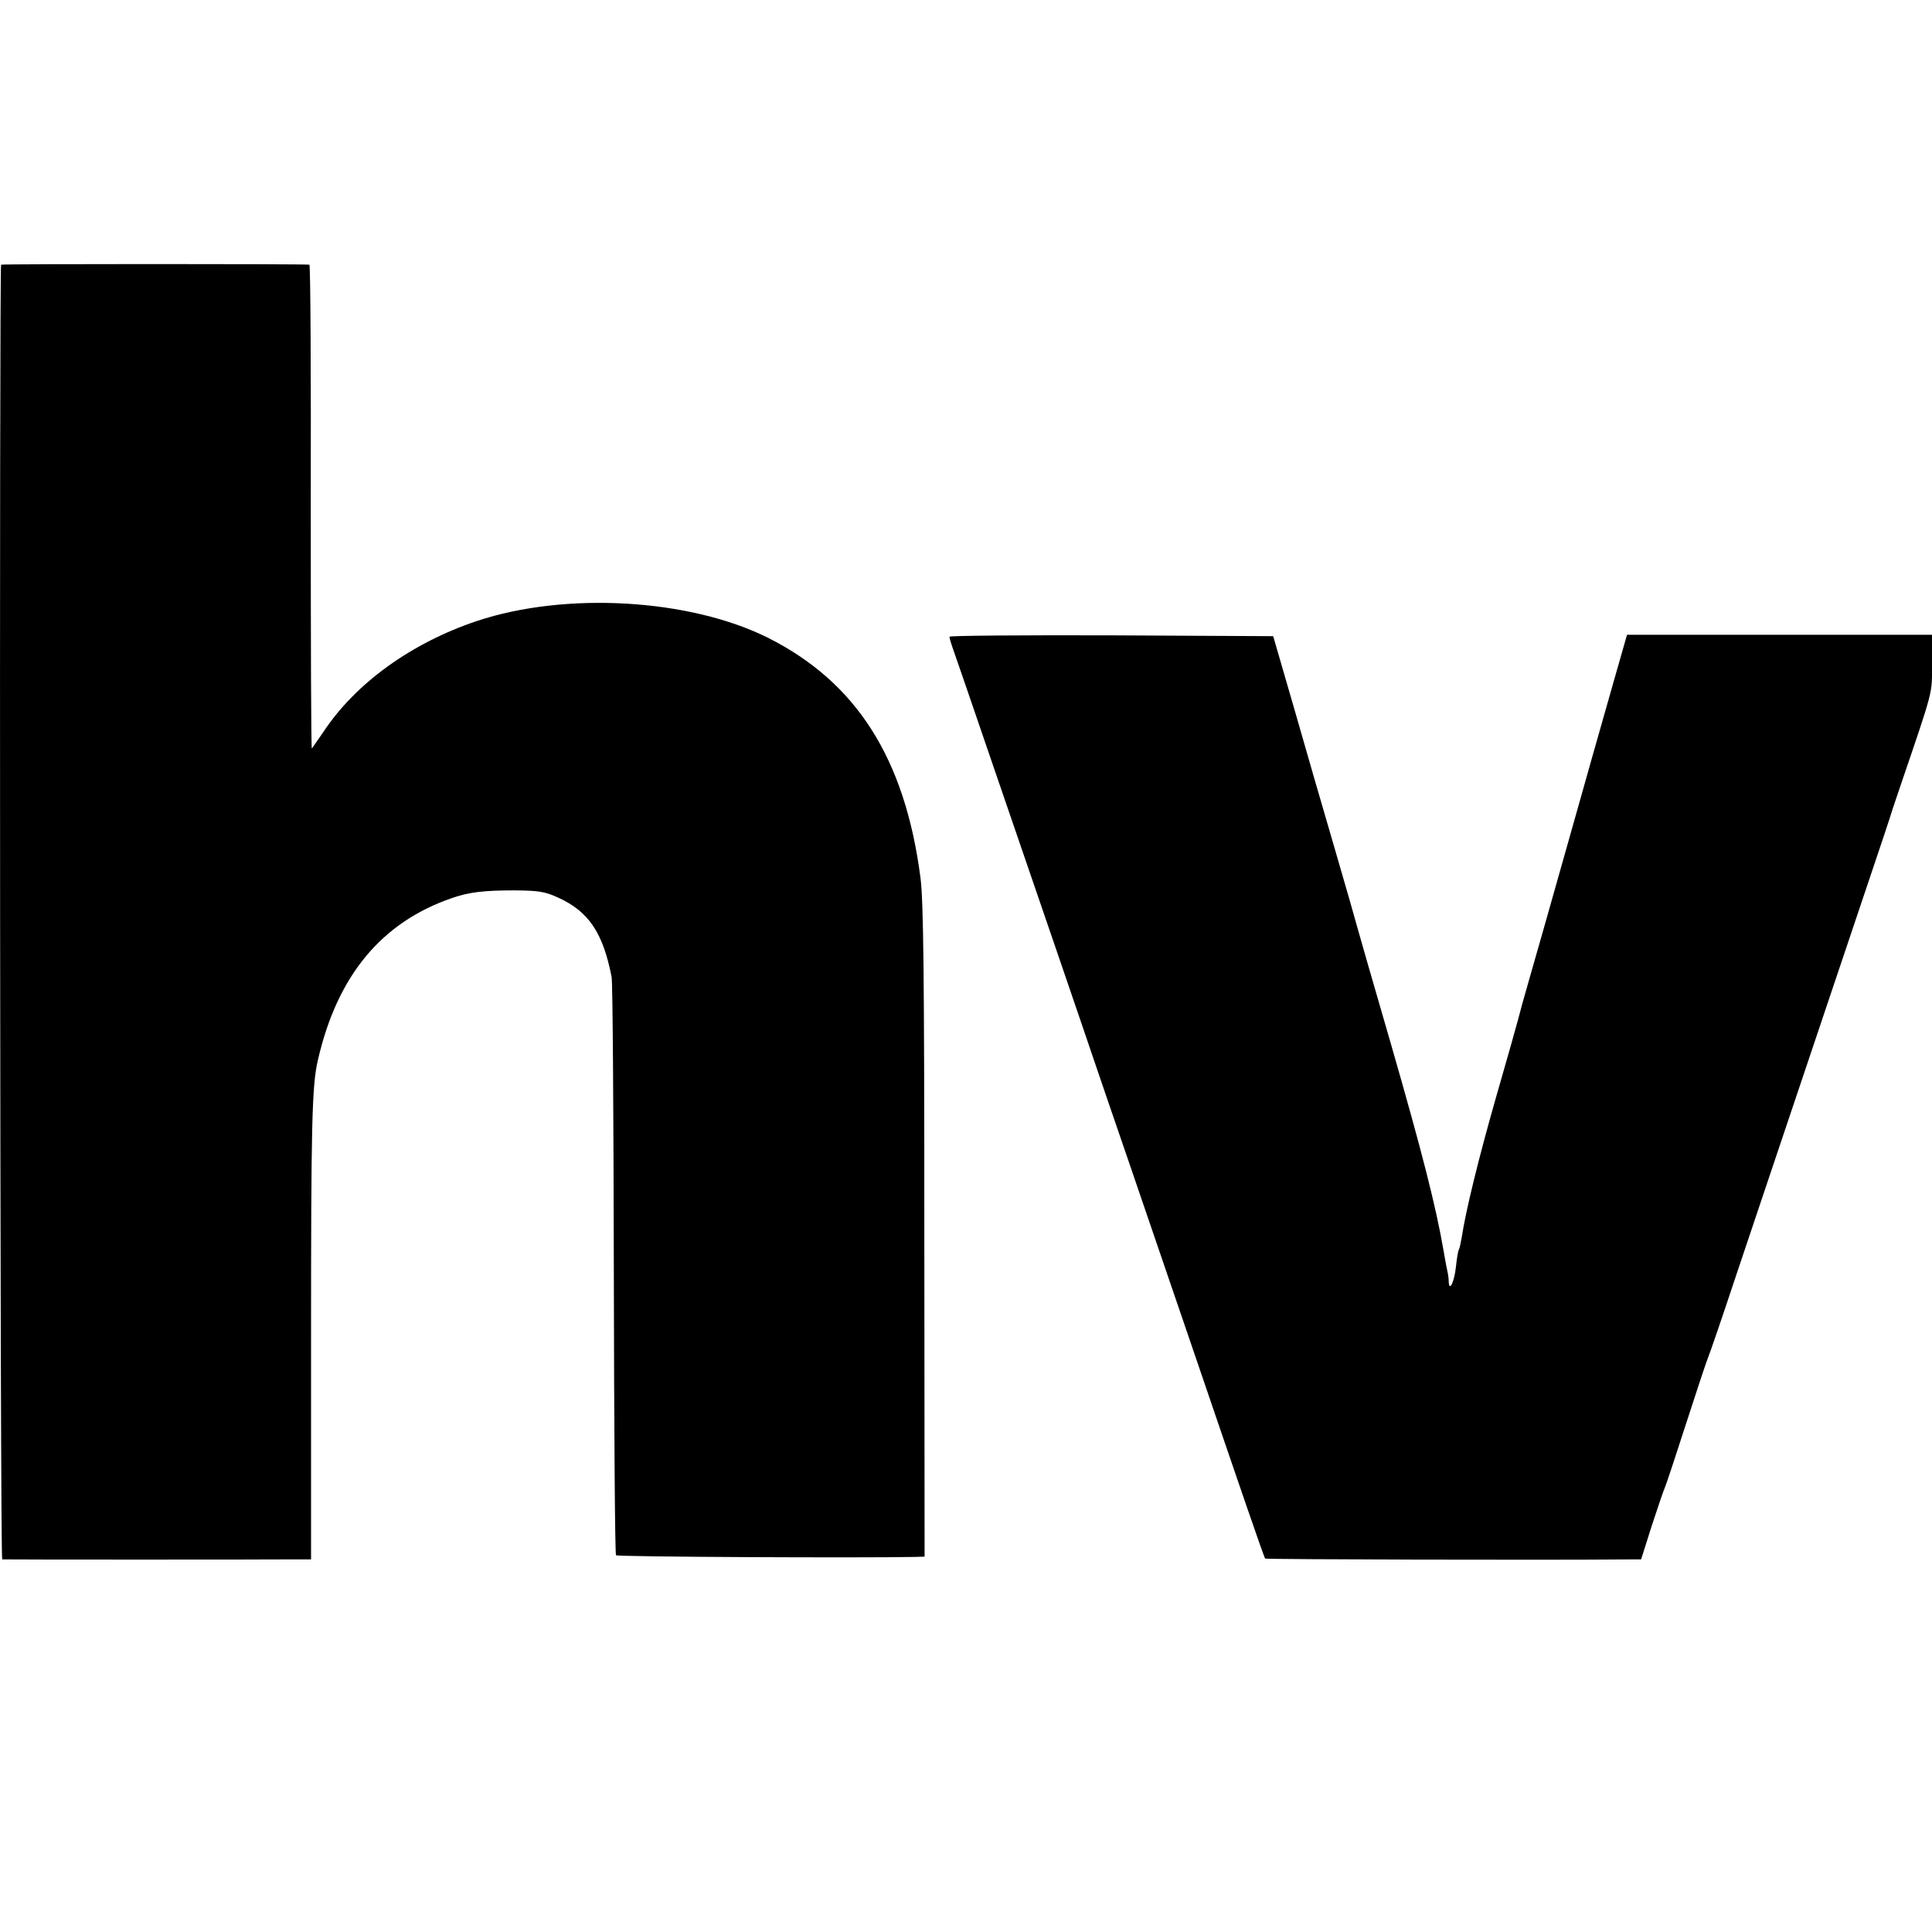<?xml version="1.0" standalone="no"?>
<!DOCTYPE svg PUBLIC "-//W3C//DTD SVG 20010904//EN"
 "http://www.w3.org/TR/2001/REC-SVG-20010904/DTD/svg10.dtd">
<svg version="1.0" xmlns="http://www.w3.org/2000/svg"
 width="700pt" height="700pt" viewBox="0 0 700 700"
 preserveAspectRatio="xMidYMid meet">
<g transform="translate(0,700) scale(0.1,-0.1)"
fill="#000000" stroke="none">
<path d="M4 6041 c-7 -8 -4 -4691 4 -4691 11 -1 968 -1 1048 0 l71 0 0 798 c0
778 3 920 25 1012 70 305 230 498 485 586 63 22 117 28 229 28 86 -1 108 -4
158 -27 109 -50 161 -127 192 -287 4 -19 7 -497 8 -1062 1 -564 4 -1030 8
-1033 5 -6 899 -10 1086 -6 l32 1 -1 1178 c0 929 -3 1199 -14 1282 -56 432
-232 708 -552 869 -284 142 -734 168 -1055 61 -236 -79 -438 -224 -555 -400
-21 -30 -40 -58 -43 -62 -3 -4 -4 389 -4 872 1 484 -1 880 -5 881 -23 3 -1114
3 -1117 0z"/>
<path d="M3440 4693 c0 -5 7 -28 16 -53 9 -25 69 -200 134 -390 65 -190 171
-498 235 -685 64 -187 127 -371 140 -410 13 -38 69 -203 125 -365 105 -307
147 -430 236 -690 164 -481 254 -744 258 -747 3 -3 1010 -6 1326 -3 l36 0 39
123 c22 67 43 129 47 137 4 8 39 114 78 235 39 121 75 229 80 240 5 11 52 148
104 305 53 157 197 587 321 955 124 369 228 677 230 685 2 8 19 60 38 115 125
367 117 338 117 451 l0 104 -553 0 -552 0 -52 -182 c-29 -101 -100 -352 -158
-558 -58 -206 -122 -431 -142 -500 -20 -69 -39 -138 -43 -155 -4 -16 -39 -140
-78 -275 -65 -227 -112 -420 -126 -514 -4 -21 -8 -42 -11 -45 -2 -4 -7 -32
-10 -62 -6 -54 -24 -92 -26 -53 0 10 -2 26 -4 34 -2 8 -9 44 -15 80 -27 157
-77 354 -190 746 -67 230 -123 426 -125 434 -2 8 -37 132 -79 275 -42 143
-109 375 -149 515 l-74 255 -586 3 c-323 1 -587 -1 -587 -5z"/>
</g>
</svg>
